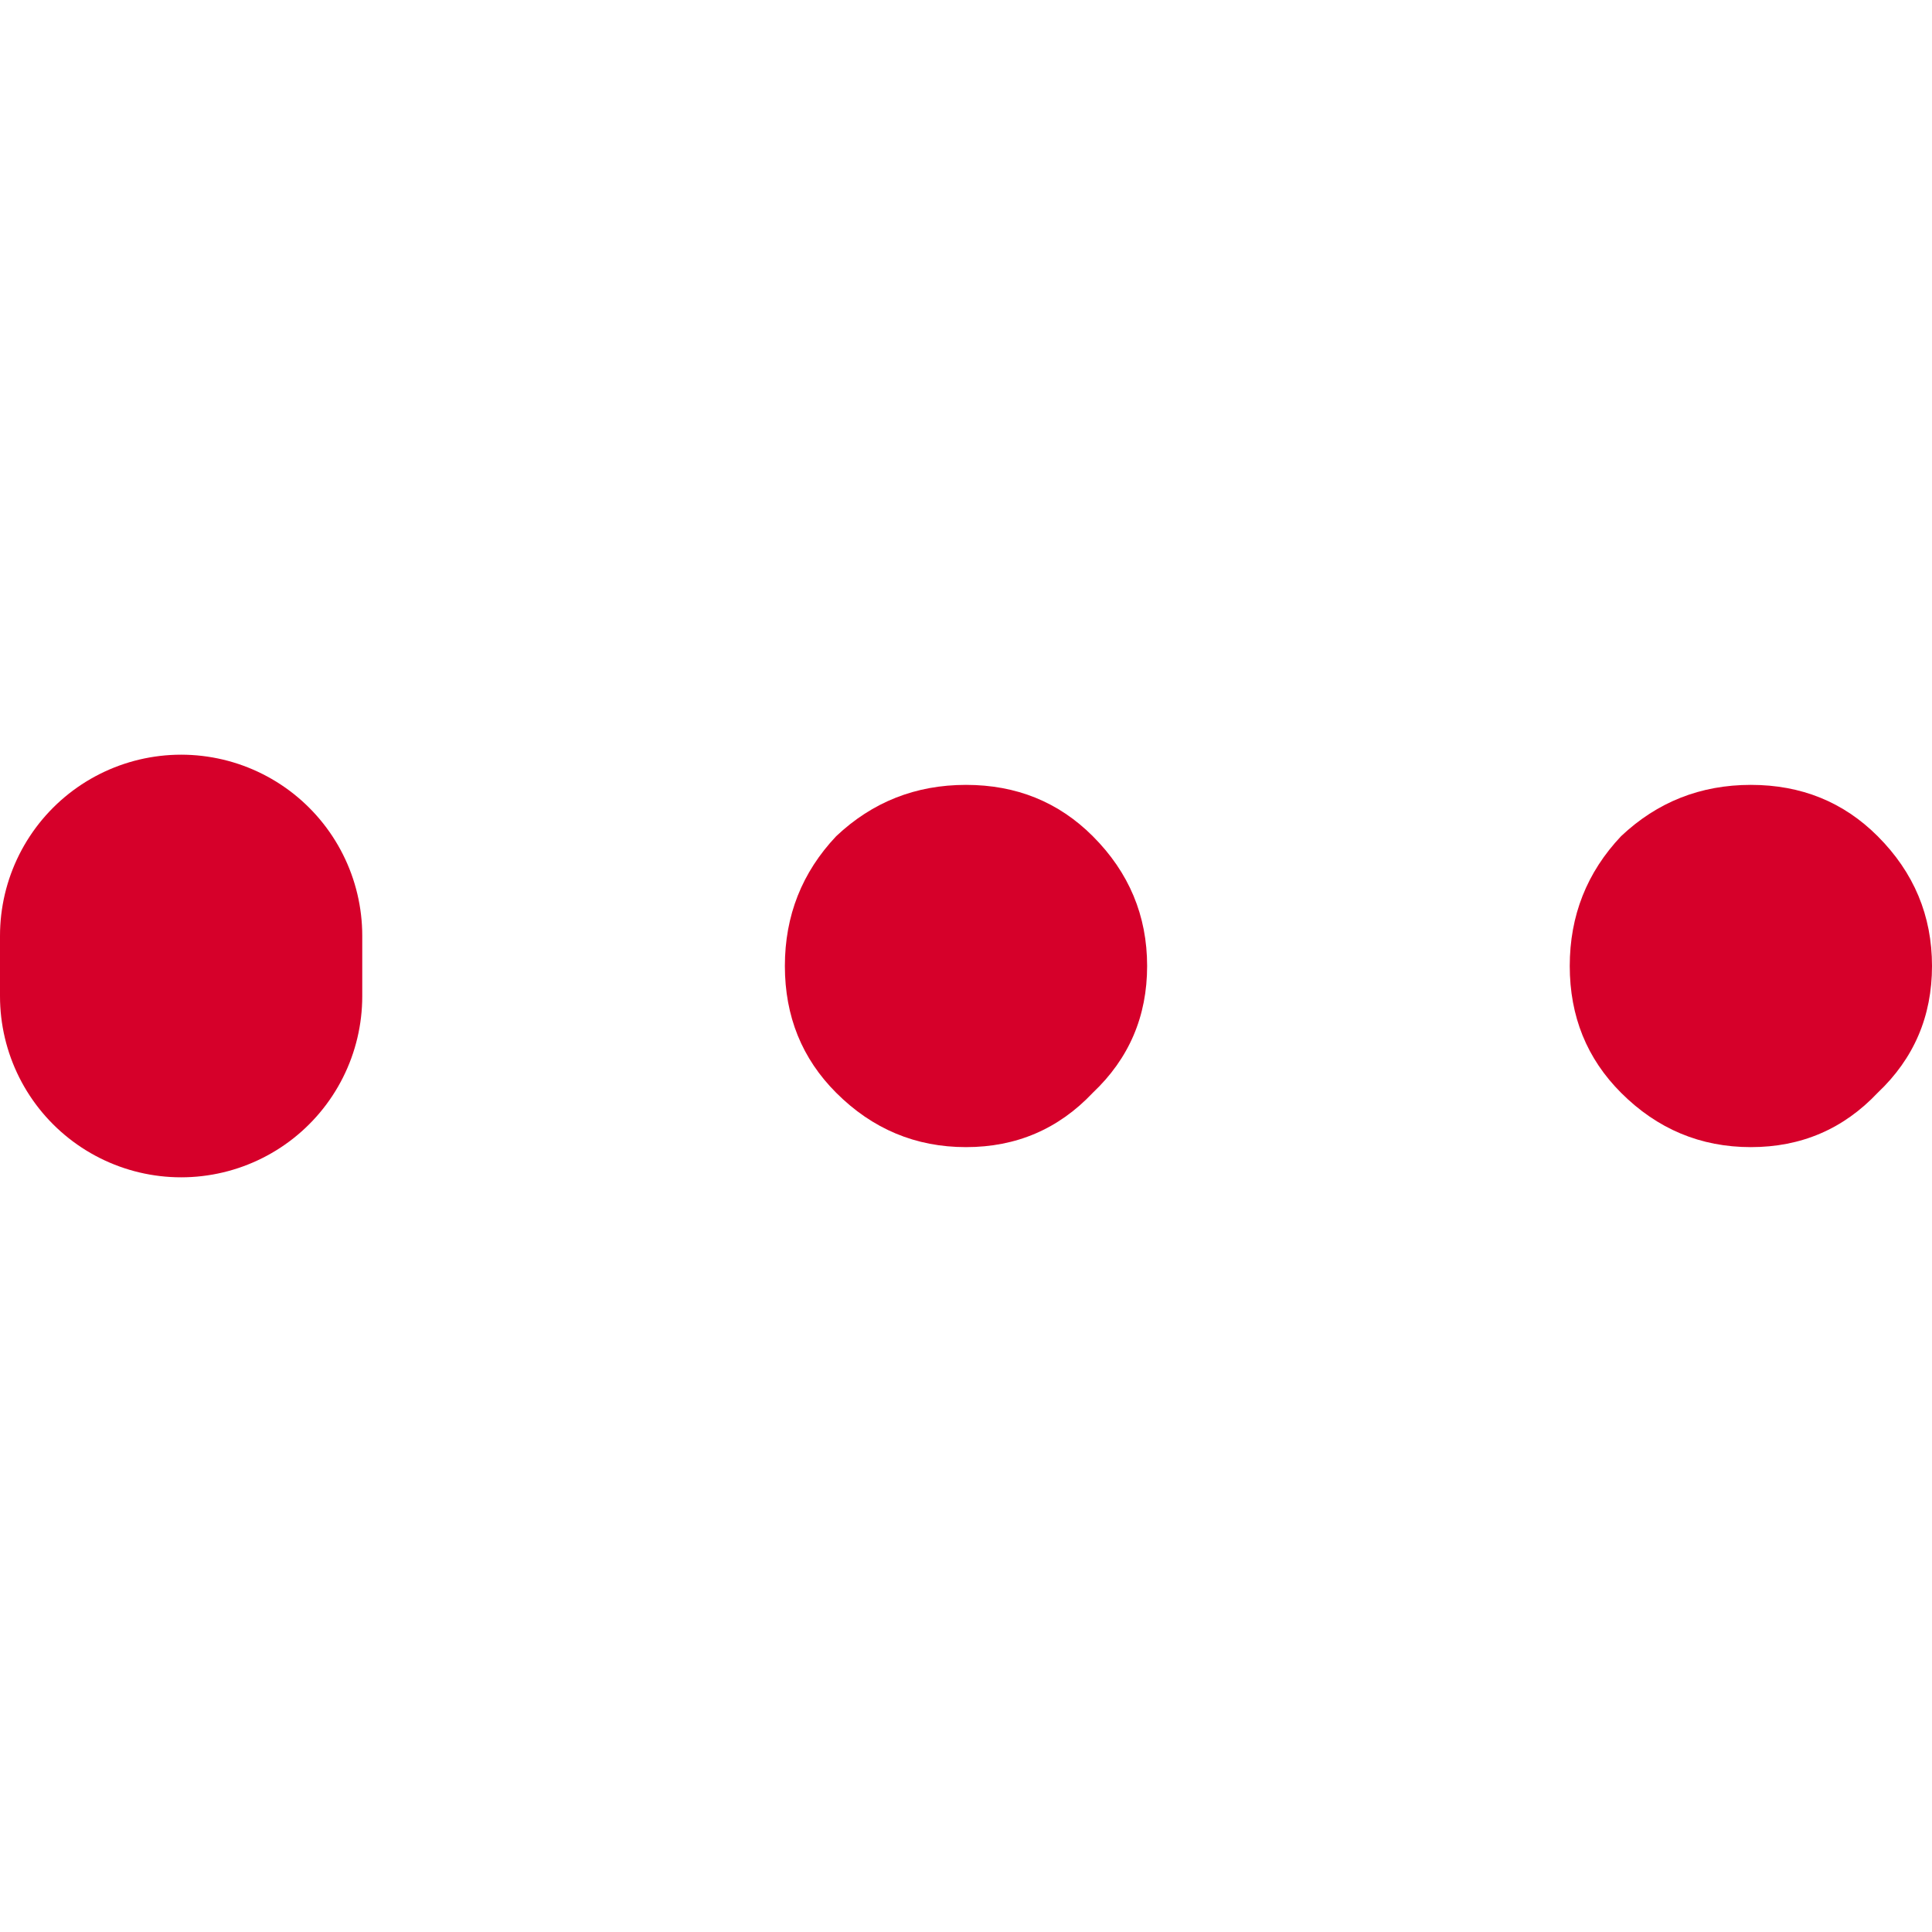 <?xml version="1.0" encoding="UTF-8"?>
<svg id="loader_anim_2019" image-rendering="auto" baseProfile="basic" version="1.1" x="0px" y="0px" width="32" height="32" xmlns="http://www.w3.org/2000/svg" xmlns:xlink="http://www.w3.org/1999/xlink"><defs><g id="dots-spin-around-1" overflow="visible"><path fill="#D6002A" stroke="none" d="M-13 -3Q-14.25 -3 -15.15 -2.15 -16 -1.25 -16 0 -16 1.25 -15.15 2.1 -14.25 3 -13 3 -11.75 3 -10.9 2.1 -10 1.25 -10 0 -10 -1.25 -10.9 -2.15 -11.75 -3 -13 -3Z"/></g></defs><g id="Scene-1" overflow="visible"><g display="none"><path id="Layer75_0_1_STROKES" stroke="#D6002A" stroke-width="6" stroke-linejoin="round" stroke-linecap="round" fill="none" d="M29 15.45L29 16.55"/><animate attributeName="display" repeatCount="indefinite" dur="1.5s" keyTimes="0;.622;.644;1" values="none;inline;none;none"/></g><g display="none"><path id="Layer74_0_1_STROKES" stroke="#D6002A" stroke-width="6" stroke-linejoin="round" stroke-linecap="round" fill="none" d="M29 15.25L29 16.75"/><animate attributeName="display" repeatCount="indefinite" dur="1.5s" keyTimes="0;.6;.622;1" values="none;inline;none;none"/></g><g display="none"><path id="Layer73_0_1_STROKES" stroke="#D6002A" stroke-width="6" stroke-linejoin="round" stroke-linecap="round" fill="none" d="M29 14.7L29 17.3"/><animate attributeName="display" repeatCount="indefinite" dur="1.5s" keyTimes="0;.578;.6;1" values="none;inline;none;none"/></g><g display="none"><path id="Layer72_0_1_STROKES" stroke="#D6002A" stroke-width="6" stroke-linejoin="round" stroke-linecap="round" fill="none" d="M29 13.65L29 18.35"/><animate attributeName="display" repeatCount="indefinite" dur="1.5s" keyTimes="0;.556;.578;1" values="none;inline;none;none"/></g><g display="none"><path id="Layer71_0_1_STROKES" stroke="#D6002A" stroke-width="6" stroke-linejoin="round" stroke-linecap="round" fill="none" d="M29 11.9L29 20.1"/><animate attributeName="display" repeatCount="indefinite" dur="1.5s" keyTimes="0;.533;.556;1" values="none;inline;none;none"/></g><g display="none"><path id="Layer70_0_1_STROKES" stroke="#D6002A" stroke-width="6" stroke-linejoin="round" stroke-linecap="round" fill="none" d="M29 9.25L29 22.75"/><animate attributeName="display" repeatCount="indefinite" dur="1.5s" keyTimes="0;.511;.533;1" values="none;inline;none;none"/></g><g display="none"><path id="Layer69_0_1_STROKES" stroke="#D6002A" stroke-width="6" stroke-linejoin="round" stroke-linecap="round" fill="none" d="M29 6.6L29 25.4"/><animate attributeName="display" repeatCount="indefinite" dur="1.5s" keyTimes="0;.489;.511;1" values="none;inline;none;none"/></g><g display="none"><path id="Layer68_0_1_STROKES" stroke="#D6002A" stroke-width="6" stroke-linejoin="round" stroke-linecap="round" fill="none" d="M29 4.85L29 27.15"/><animate attributeName="display" repeatCount="indefinite" dur="1.5s" keyTimes="0;.467;.489;1" values="none;inline;none;none"/></g><g display="none"><path id="Layer67_0_1_STROKES" stroke="#D6002A" stroke-width="6" stroke-linejoin="round" stroke-linecap="round" fill="none" d="M29 3.8L29 28.2"/><animate attributeName="display" repeatCount="indefinite" dur="1.5s" keyTimes="0;.444;.467;1" values="none;inline;none;none"/></g><g display="none"><path id="Layer66_0_1_STROKES" stroke="#D6002A" stroke-width="6" stroke-linejoin="round" stroke-linecap="round" fill="none" d="M29 3.25L29 28.75"/><animate attributeName="display" repeatCount="indefinite" dur="1.5s" keyTimes="0;.422;.444;1" values="none;inline;none;none"/></g><g display="none"><path id="Layer65_0_1_STROKES" stroke="#D6002A" stroke-width="6" stroke-linejoin="round" stroke-linecap="round" fill="none" d="M29 3.05L29 28.95"/><animate attributeName="display" repeatCount="indefinite" dur="1.5s" keyTimes="0;.4;.422;1" values="none;inline;none;none"/></g><g display="none"><path id="Layer64_0_1_STROKES" stroke="#D6002A" stroke-width="6" stroke-linejoin="round" stroke-linecap="round" fill="none" d="M29 29L29 3"/><animate attributeName="display" repeatCount="indefinite" dur="1.5s" keyTimes="0;.378;.4;1" values="none;inline;none;none"/></g><g display="none"><path id="Layer63_0_1_STROKES" stroke="#D6002A" stroke-width="6" stroke-linejoin="round" stroke-linecap="round" fill="none" d="M29 4.8L29 27.2"/><animate attributeName="display" repeatCount="indefinite" dur="1.5s" keyTimes="0;.356;.378;1" values="none;inline;none;none"/></g><g display="none"><path id="Layer62_0_1_STROKES" stroke="#D6002A" stroke-width="6" stroke-linejoin="round" stroke-linecap="round" fill="none" d="M29 6.5L29 25.5"/><animate attributeName="display" repeatCount="indefinite" dur="1.5s" keyTimes="0;.333;.356;1" values="none;inline;none;none"/></g><g display="none"><path id="Layer61_0_1_STROKES" stroke="#D6002A" stroke-width="6" stroke-linejoin="round" stroke-linecap="round" fill="none" d="M29 8.2L29 23.8"/><animate attributeName="display" repeatCount="indefinite" dur="1.5s" keyTimes="0;.311;.333;1" values="none;inline;none;none"/></g><g display="none"><path id="Layer60_0_1_STROKES" stroke="#D6002A" stroke-width="6" stroke-linejoin="round" stroke-linecap="round" fill="none" d="M29 9.75L29 22.25"/><animate attributeName="display" repeatCount="indefinite" dur="1.5s" keyTimes="0;.289;.311;1" values="none;inline;none;none"/></g><g display="none"><path id="Layer59_0_1_STROKES" stroke="#D6002A" stroke-width="6" stroke-linejoin="round" stroke-linecap="round" fill="none" d="M29 11.2L29 20.8"/><animate attributeName="display" repeatCount="indefinite" dur="1.5s" keyTimes="0;.267;.289;1" values="none;inline;none;none"/></g><g display="none"><path id="Layer58_0_1_STROKES" stroke="#D6002A" stroke-width="6" stroke-linejoin="round" stroke-linecap="round" fill="none" d="M29 12.45L29 19.55"/><animate attributeName="display" repeatCount="indefinite" dur="1.5s" keyTimes="0;.244;.267;1" values="none;inline;none;none"/></g><g display="none"><path id="Layer57_0_1_STROKES" stroke="#D6002A" stroke-width="6" stroke-linejoin="round" stroke-linecap="round" fill="none" d="M29 13.5L29 18.5"/><animate attributeName="display" repeatCount="indefinite" dur="1.5s" keyTimes="0;.222;.244;1" values="none;inline;none;none"/></g><g display="none"><path id="Layer56_0_1_STROKES" stroke="#D6002A" stroke-width="6" stroke-linejoin="round" stroke-linecap="round" fill="none" d="M29 14.35L29 17.65"/><animate attributeName="display" repeatCount="indefinite" dur="1.5s" keyTimes="0;.2;.222;1" values="none;inline;none;none"/></g><g display="none"><path id="Layer55_0_1_STROKES" stroke="#D6002A" stroke-width="6" stroke-linejoin="round" stroke-linecap="round" fill="none" d="M29 15L29 17"/><animate attributeName="display" repeatCount="indefinite" dur="1.5s" keyTimes="0;.178;.2;1" values="none;inline;none;none"/></g><g display="none"><path id="Layer54_0_1_STROKES" stroke="#D6002A" stroke-width="6" stroke-linejoin="round" stroke-linecap="round" fill="none" d="M29 15.35L29 16.65"/><animate attributeName="display" repeatCount="indefinite" dur="1.5s" keyTimes="0;.156;.178;1" values="none;inline;none;none"/></g><g display="none"><path id="Layer53_0_1_STROKES" stroke="#D6002A" stroke-width="6" stroke-linejoin="round" stroke-linecap="round" fill="none" d="M29 16.5L29 15.5"/><animate attributeName="display" repeatCount="indefinite" dur="1.5s" keyTimes="0;.133;.156;.644;.667;1" values="none;inline;none;inline;none;none"/></g><g id="Layer52_0_FILL"><path fill="#D6002A" stroke="none" d="M31.1 18.1Q32 17.25 32 16 32 14.75 31.1 13.85 30.25 13 29 13 27.75 13 26.85 13.85 26 14.75 26 16 26 17.25 26.85 18.1 27.75 19 29 19 30.25 19 31.1 18.1Z"/><animate attributeName="display" repeatCount="indefinite" dur="1.5s" keyTimes="0;.133;1" values="inline;none;none"/></g><g display="none" id="Layer51_0_FILL"><path fill="#D6002A" stroke="none" d="M18.1 18.1Q19 17.25 19 16 19 14.75 18.1 13.85 17.25 13 16 13 14.75 13 13.85 13.85 13 14.75 13 16 13 17.25 13.85 18.1 14.75 19 16 19 17.25 19 18.1 18.1Z"/><animate attributeName="display" repeatCount="indefinite" dur="1.5s" keyTimes="0;.6;1" values="none;inline;inline"/></g><g display="none"><path id="Layer49_0_1_STROKES" stroke="#D6002A" stroke-width="6" stroke-linejoin="round" stroke-linecap="round" fill="none" d="M16 15.45L16 16.55"/><animate attributeName="display" repeatCount="indefinite" dur="1.5s" keyTimes="0;.556;.578;1" values="none;inline;none;none"/></g><g display="none"><path id="Layer48_0_1_STROKES" stroke="#D6002A" stroke-width="6" stroke-linejoin="round" stroke-linecap="round" fill="none" d="M16 15.25L16 16.75"/><animate attributeName="display" repeatCount="indefinite" dur="1.5s" keyTimes="0;.533;.556;1" values="none;inline;none;none"/></g><g display="none"><path id="Layer47_0_1_STROKES" stroke="#D6002A" stroke-width="6" stroke-linejoin="round" stroke-linecap="round" fill="none" d="M16 14.7L16 17.3"/><animate attributeName="display" repeatCount="indefinite" dur="1.5s" keyTimes="0;.511;.533;1" values="none;inline;none;none"/></g><g display="none"><path id="Layer46_0_1_STROKES" stroke="#D6002A" stroke-width="6" stroke-linejoin="round" stroke-linecap="round" fill="none" d="M16 13.65L16 18.35"/><animate attributeName="display" repeatCount="indefinite" dur="1.5s" keyTimes="0;.489;.511;1" values="none;inline;none;none"/></g><g display="none"><path id="Layer45_0_1_STROKES" stroke="#D6002A" stroke-width="6" stroke-linejoin="round" stroke-linecap="round" fill="none" d="M16 11.9L16 20.1"/><animate attributeName="display" repeatCount="indefinite" dur="1.5s" keyTimes="0;.467;.489;1" values="none;inline;none;none"/></g><g display="none"><path id="Layer44_0_1_STROKES" stroke="#D6002A" stroke-width="6" stroke-linejoin="round" stroke-linecap="round" fill="none" d="M16 9.25L16 22.75"/><animate attributeName="display" repeatCount="indefinite" dur="1.5s" keyTimes="0;.444;.467;1" values="none;inline;none;none"/></g><g display="none"><path id="Layer43_0_1_STROKES" stroke="#D6002A" stroke-width="6" stroke-linejoin="round" stroke-linecap="round" fill="none" d="M16 6.6L16 25.4"/><animate attributeName="display" repeatCount="indefinite" dur="1.5s" keyTimes="0;.422;.444;1" values="none;inline;none;none"/></g><g display="none"><path id="Layer42_0_1_STROKES" stroke="#D6002A" stroke-width="6" stroke-linejoin="round" stroke-linecap="round" fill="none" d="M16 4.85L16 27.15"/><animate attributeName="display" repeatCount="indefinite" dur="1.5s" keyTimes="0;.4;.422;1" values="none;inline;none;none"/></g><g display="none"><path id="Layer41_0_1_STROKES" stroke="#D6002A" stroke-width="6" stroke-linejoin="round" stroke-linecap="round" fill="none" d="M16 3.8L16 28.2"/><animate attributeName="display" repeatCount="indefinite" dur="1.5s" keyTimes="0;.378;.4;1" values="none;inline;none;none"/></g><g display="none"><path id="Layer40_0_1_STROKES" stroke="#D6002A" stroke-width="6" stroke-linejoin="round" stroke-linecap="round" fill="none" d="M16 3.25L16 28.75"/><animate attributeName="display" repeatCount="indefinite" dur="1.5s" keyTimes="0;.356;.378;1" values="none;inline;none;none"/></g><g display="none"><path id="Layer39_0_1_STROKES" stroke="#D6002A" stroke-width="6" stroke-linejoin="round" stroke-linecap="round" fill="none" d="M16 3.05L16 28.95"/><animate attributeName="display" repeatCount="indefinite" dur="1.5s" keyTimes="0;.333;.356;1" values="none;inline;none;none"/></g><g display="none"><path id="Layer38_0_1_STROKES" stroke="#D6002A" stroke-width="6" stroke-linejoin="round" stroke-linecap="round" fill="none" d="M16 29L16 3"/><animate attributeName="display" repeatCount="indefinite" dur="1.5s" keyTimes="0;.311;.333;1" values="none;inline;none;none"/></g><g display="none"><path id="Layer37_0_1_STROKES" stroke="#D6002A" stroke-width="6" stroke-linejoin="round" stroke-linecap="round" fill="none" d="M16 4.8L16 27.2"/><animate attributeName="display" repeatCount="indefinite" dur="1.5s" keyTimes="0;.289;.311;1" values="none;inline;none;none"/></g><g display="none"><path id="Layer36_0_1_STROKES" stroke="#D6002A" stroke-width="6" stroke-linejoin="round" stroke-linecap="round" fill="none" d="M16 6.5L16 25.5"/><animate attributeName="display" repeatCount="indefinite" dur="1.5s" keyTimes="0;.267;.289;1" values="none;inline;none;none"/></g><g display="none"><path id="Layer35_0_1_STROKES" stroke="#D6002A" stroke-width="6" stroke-linejoin="round" stroke-linecap="round" fill="none" d="M16 8.2L16 23.8"/><animate attributeName="display" repeatCount="indefinite" dur="1.5s" keyTimes="0;.244;.267;1" values="none;inline;none;none"/></g><g display="none"><path id="Layer34_0_1_STROKES" stroke="#D6002A" stroke-width="6" stroke-linejoin="round" stroke-linecap="round" fill="none" d="M16 9.75L16 22.25"/><animate attributeName="display" repeatCount="indefinite" dur="1.5s" keyTimes="0;.222;.244;1" values="none;inline;none;none"/></g><g display="none"><path id="Layer33_0_1_STROKES" stroke="#D6002A" stroke-width="6" stroke-linejoin="round" stroke-linecap="round" fill="none" d="M16 11.2L16 20.8"/><animate attributeName="display" repeatCount="indefinite" dur="1.5s" keyTimes="0;.2;.222;1" values="none;inline;none;none"/></g><g display="none"><path id="Layer32_0_1_STROKES" stroke="#D6002A" stroke-width="6" stroke-linejoin="round" stroke-linecap="round" fill="none" d="M16 12.45L16 19.55"/><animate attributeName="display" repeatCount="indefinite" dur="1.5s" keyTimes="0;.178;.2;1" values="none;inline;none;none"/></g><g display="none"><path id="Layer31_0_1_STROKES" stroke="#D6002A" stroke-width="6" stroke-linejoin="round" stroke-linecap="round" fill="none" d="M16 13.5L16 18.5"/><animate attributeName="display" repeatCount="indefinite" dur="1.5s" keyTimes="0;.156;.178;1" values="none;inline;none;none"/></g><g display="none"><path id="Layer30_0_1_STROKES" stroke="#D6002A" stroke-width="6" stroke-linejoin="round" stroke-linecap="round" fill="none" d="M16 14.35L16 17.65"/><animate attributeName="display" repeatCount="indefinite" dur="1.5s" keyTimes="0;.133;.156;1" values="none;inline;none;none"/></g><g display="none"><path id="Layer29_0_1_STROKES" stroke="#D6002A" stroke-width="6" stroke-linejoin="round" stroke-linecap="round" fill="none" d="M16 15L16 17"/><animate attributeName="display" repeatCount="indefinite" dur="1.5s" keyTimes="0;.111;.133;1" values="none;inline;none;none"/></g><g display="none"><path id="Layer28_0_1_STROKES" stroke="#D6002A" stroke-width="6" stroke-linejoin="round" stroke-linecap="round" fill="none" d="M16 15.35L16 16.65"/><animate attributeName="display" repeatCount="indefinite" dur="1.5s" keyTimes="0;.089;.111;1" values="none;inline;none;none"/></g><g display="none"><path id="Layer27_0_1_STROKES" stroke="#D6002A" stroke-width="6" stroke-linejoin="round" stroke-linecap="round" fill="none" d="M16 16.5L16 15.5"/><animate attributeName="display" repeatCount="indefinite" dur="1.5s" keyTimes="0;.067;.089;.578;.6;1" values="none;inline;none;inline;none;none"/></g><g id="Layer26_0_FILL"><path fill="#D6002A" stroke="none" d="M18.1 18.1Q19 17.25 19 16 19 14.75 18.1 13.85 17.25 13 16 13 14.75 13 13.85 13.85 13 14.75 13 16 13 17.25 13.85 18.1 14.75 19 16 19 17.25 19 18.1 18.1Z"/><animate attributeName="display" repeatCount="indefinite" dur="1.5s" keyTimes="0;.067;1" values="inline;none;none"/></g><g display="none" id="Layer25_0_FILL"><path fill="#D6002A" stroke="none" d="M5.1 18.1Q6 17.25 6 16 6 14.75 5.1 13.85 4.25 13 3 13 1.75 13 .85 13.85 0 14.75 0 16 0 17.25 .85 18.1 1.75 19 3 19 4.25 19 5.1 18.1Z"/><animate attributeName="display" repeatCount="indefinite" dur="1.5s" keyTimes="0;.533;.578;1" values="none;inline;none;none"/></g><g display="none"><path id="Layer24_0_1_STROKES" stroke="#D6002A" stroke-width="6" stroke-linejoin="round" stroke-linecap="round" fill="none" d="M3 16.5L3 15.5"/><animate attributeName="display" repeatCount="indefinite" dur="1.5s" keyTimes="0;.511;.533;1" values="none;inline;none;none"/></g><g display="none"><path id="Layer23_0_1_STROKES" stroke="#D6002A" stroke-width="6" stroke-linejoin="round" stroke-linecap="round" fill="none" d="M3 15.45L3 16.55"/><animate attributeName="display" repeatCount="indefinite" dur="1.5s" keyTimes="0;.489;.511;1" values="none;inline;none;none"/></g><g display="none"><path id="Layer22_0_1_STROKES" stroke="#D6002A" stroke-width="6" stroke-linejoin="round" stroke-linecap="round" fill="none" d="M3 15.25L3 16.75"/><animate attributeName="display" repeatCount="indefinite" dur="1.5s" keyTimes="0;.467;.489;1" values="none;inline;none;none"/></g><g display="none"><path id="Layer21_0_1_STROKES" stroke="#D6002A" stroke-width="6" stroke-linejoin="round" stroke-linecap="round" fill="none" d="M3 14.7L3 17.3"/><animate attributeName="display" repeatCount="indefinite" dur="1.5s" keyTimes="0;.444;.467;1" values="none;inline;none;none"/></g><g display="none"><path id="Layer20_0_1_STROKES" stroke="#D6002A" stroke-width="6" stroke-linejoin="round" stroke-linecap="round" fill="none" d="M3 13.65L3 18.35"/><animate attributeName="display" repeatCount="indefinite" dur="1.5s" keyTimes="0;.422;.444;1" values="none;inline;none;none"/></g><g display="none"><path id="Layer19_0_1_STROKES" stroke="#D6002A" stroke-width="6" stroke-linejoin="round" stroke-linecap="round" fill="none" d="M3 11.9L3 20.1"/><animate attributeName="display" repeatCount="indefinite" dur="1.5s" keyTimes="0;.4;.422;1" values="none;inline;none;none"/></g><g display="none"><path id="Layer18_0_1_STROKES" stroke="#D6002A" stroke-width="6" stroke-linejoin="round" stroke-linecap="round" fill="none" d="M3 9.25L3 22.75"/><animate attributeName="display" repeatCount="indefinite" dur="1.5s" keyTimes="0;.378;.4;1" values="none;inline;none;none"/></g><g display="none"><path id="Layer17_0_1_STROKES" stroke="#D6002A" stroke-width="6" stroke-linejoin="round" stroke-linecap="round" fill="none" d="M3 6.6L3 25.4"/><animate attributeName="display" repeatCount="indefinite" dur="1.5s" keyTimes="0;.356;.378;1" values="none;inline;none;none"/></g><g display="none"><path id="Layer16_0_1_STROKES" stroke="#D6002A" stroke-width="6" stroke-linejoin="round" stroke-linecap="round" fill="none" d="M3 4.85L3 27.15"/><animate attributeName="display" repeatCount="indefinite" dur="1.5s" keyTimes="0;.333;.356;1" values="none;inline;none;none"/></g><g display="none"><path id="Layer15_0_1_STROKES" stroke="#D6002A" stroke-width="6" stroke-linejoin="round" stroke-linecap="round" fill="none" d="M3 3.8L3 28.2"/><animate attributeName="display" repeatCount="indefinite" dur="1.5s" keyTimes="0;.311;.333;1" values="none;inline;none;none"/></g><g display="none"><path id="Layer14_0_1_STROKES" stroke="#D6002A" stroke-width="6" stroke-linejoin="round" stroke-linecap="round" fill="none" d="M3 3.25L3 28.75"/><animate attributeName="display" repeatCount="indefinite" dur="1.5s" keyTimes="0;.289;.311;1" values="none;inline;none;none"/></g><g display="none"><path id="Layer13_0_1_STROKES" stroke="#D6002A" stroke-width="6" stroke-linejoin="round" stroke-linecap="round" fill="none" d="M3 3.05L3 28.95"/><animate attributeName="display" repeatCount="indefinite" dur="1.5s" keyTimes="0;.267;.289;1" values="none;inline;none;none"/></g><g display="none"><path id="Layer12_0_1_STROKES" stroke="#D6002A" stroke-width="6" stroke-linejoin="round" stroke-linecap="round" fill="none" d="M3 29L3 3"/><animate attributeName="display" repeatCount="indefinite" dur="1.5s" keyTimes="0;.244;.267;1" values="none;inline;none;none"/></g><g display="none"><path id="Layer11_0_1_STROKES" stroke="#D6002A" stroke-width="6" stroke-linejoin="round" stroke-linecap="round" fill="none" d="M3 4.8L3 27.2"/><animate attributeName="display" repeatCount="indefinite" dur="1.5s" keyTimes="0;.222;.244;1" values="none;inline;none;none"/></g><g display="none"><path id="Layer10_0_1_STROKES" stroke="#D6002A" stroke-width="6" stroke-linejoin="round" stroke-linecap="round" fill="none" d="M3 6.5L3 25.5"/><animate attributeName="display" repeatCount="indefinite" dur="1.5s" keyTimes="0;.2;.222;1" values="none;inline;none;none"/></g><g display="none"><path id="Layer9_0_1_STROKES" stroke="#D6002A" stroke-width="6" stroke-linejoin="round" stroke-linecap="round" fill="none" d="M3 8.2L3 23.8"/><animate attributeName="display" repeatCount="indefinite" dur="1.5s" keyTimes="0;.178;.2;1" values="none;inline;none;none"/></g><g display="none"><path id="Layer8_0_1_STROKES" stroke="#D6002A" stroke-width="6" stroke-linejoin="round" stroke-linecap="round" fill="none" d="M3 9.75L3 22.25"/><animate attributeName="display" repeatCount="indefinite" dur="1.5s" keyTimes="0;.156;.178;1" values="none;inline;none;none"/></g><g display="none"><path id="Layer7_0_1_STROKES" stroke="#D6002A" stroke-width="6" stroke-linejoin="round" stroke-linecap="round" fill="none" d="M3 11.2L3 20.8"/><animate attributeName="display" repeatCount="indefinite" dur="1.5s" keyTimes="0;.133;.156;1" values="none;inline;none;none"/></g><g display="none"><path id="Layer6_0_1_STROKES" stroke="#D6002A" stroke-width="6" stroke-linejoin="round" stroke-linecap="round" fill="none" d="M3 12.45L3 19.55"/><animate attributeName="display" repeatCount="indefinite" dur="1.5s" keyTimes="0;.111;.133;1" values="none;inline;none;none"/></g><g display="none"><path id="Layer5_0_1_STROKES" stroke="#D6002A" stroke-width="6" stroke-linejoin="round" stroke-linecap="round" fill="none" d="M3 13.5L3 18.5"/><animate attributeName="display" repeatCount="indefinite" dur="1.5s" keyTimes="0;.089;.111;1" values="none;inline;none;none"/></g><g display="none"><path id="Layer4_0_1_STROKES" stroke="#D6002A" stroke-width="6" stroke-linejoin="round" stroke-linecap="round" fill="none" d="M3 14.35L3 17.65"/><animate attributeName="display" repeatCount="indefinite" dur="1.5s" keyTimes="0;.067;.089;1" values="none;inline;none;none"/></g><g display="none"><path id="Layer3_0_1_STROKES" stroke="#D6002A" stroke-width="6" stroke-linejoin="round" stroke-linecap="round" fill="none" d="M3 15L3 17"/><animate attributeName="display" repeatCount="indefinite" dur="1.5s" keyTimes="0;.044;.067;1" values="none;inline;none;none"/></g><g display="none"><path id="Layer2_0_1_STROKES" stroke="#D6002A" stroke-width="6" stroke-linejoin="round" stroke-linecap="round" fill="none" d="M3 15.35L3 16.65"/><animate attributeName="display" repeatCount="indefinite" dur="1.5s" keyTimes="0;.022;.044;1" values="none;inline;none;none"/></g><g><path id="Layer1_0_1_STROKES" stroke="#D6002A" stroke-width="6" stroke-linejoin="round" stroke-linecap="round" fill="none" d="M3 16.5L3 15.5"/><animate attributeName="display" repeatCount="indefinite" dur="1.5s" keyTimes="0;.022;1" values="inline;none;none"/></g><g display="none"><use xlink:href="#dots-spin-around-1" transform="translate(16 16)"><animateTransform attributeName="transform" additive="replace" type="translate" repeatCount="indefinite" dur="1.5s" keyTimes="0;.6;.6;.622;.622;.644;.644;.667;.667;.689;.689;.711;.711;.733;.733;.756;.756;.778;.778;.8;.8;.822;.822;.844;.844;.867;.867;.889;.889;.911;.911;1" values="16,16;16,16;16.049,16.051;16.049,16.051;16.044,16.055;16.044,16.055;16.029,16.112;16.029,16.112;16.084,16.034;16.084,16.034;16.095,16.119;16.095,16.119;16.07,15.989;16.07,15.989;16.049,16.092;16.049,16.092;15.958,16.045;15.958,16.045;15.979,15.99;15.979,15.99;15.985,15.973;15.985,15.973;15.96,15.937;15.96,15.937;16.019,16.036;16.019,16.036;16.058,16.041;16.058,16.041;16.05,15.948;16.05,15.948;16,16;16,16" calcMode="discrete"/><animateTransform attributeName="transform" additive="sum" type="rotate" repeatCount="indefinite" dur="1.5s" keyTimes="0;.6;.6;.622;.622;.644;.644;.667;.667;.689;.689;.711;.711;.733;.733;.756;.756;.778;.778;.8;.8;.822;.822;.844;.844;.867;.867;.889;.889;.911;.911;1" values="0,0,0;0,0,0;.763,0,0;.763,0,0;3.253,0,0;3.253,0,0;7.507,0,0;7.507,0,0;13.791,0,0;13.791,0,0;22.82,0,0;22.82,0,0;35.876,0,0;35.876,0,0;57.681,0,0;57.681,0,0;122.319,0,0;122.319,0,0;143.934,0,0;143.934,0,0;157.18,0,0;157.18,0,0;166.209,0,0;166.209,0,0;172.493,0,0;172.493,0,0;176.747,0,0;176.747,0,0;179.237,0,0;179.237,0,0;180,0,0;180,0,0" calcMode="discrete"/><animateTransform attributeName="transform" additive="sum" type="scale" repeatCount="indefinite" dur="1.5s" keyTimes="0;.644;.644;.667;.667;.711;.711;.8;.8;.844;.844;.867;.867;1" values="1,1;1,1;1,.999;1,.999;.998,.998;.998,.998;.997,.997;.997,.997;.998,.998;.998,.998;1,.999;1,.999;1,1;1,1" calcMode="discrete"/><animateTransform attributeName="transform" additive="sum" type="translate" repeatCount="indefinite" dur="1.5s" keyTimes="0;.6;.6;.622;.622;.644;.644;.667;.667;.689;.689;.711;.711;.733;.733;.756;.756;.778;.778;.8;.8;.822;.822;.844;.844;.867;.867;.889;.889;.911;.911;1" values="0,0;0,0;-.05,-.1;-.05,-.1;-.1,-.1;-.1,-.1;-.1,-.15;-.1,-.15;-.15,-.05;-.15,-.05;-.2,-.1;-.2,-.1;-.05,.05;-.05,.05;-.2,.05;-.2,.05;-.05,.1;-.05,.1;0,.05;0,.05;.05,.1;.05,.1;.05,.05;.05,.05;.1,.15;.1,.15;.15,.15;.15,.15;.15,0;.15,0;0,0;0,0" calcMode="discrete"/></use><animate attributeName="display" repeatCount="indefinite" dur="1.5s" keyTimes="0;.578;1" values="none;inline;inline"/></g><g display="none"><use xlink:href="#dots-spin-around-1" transform="matrix(-1 0 0 -1 16 16)"><animateTransform attributeName="transform" additive="replace" type="translate" repeatCount="indefinite" dur="1.5s" keyTimes="0;.689;.689;.711;.711;.733;.733;.756;.756;.778;.778;.8;.8;.822;.822;.844;.844;.867;.867;.889;.889;.911;.911;.933;.933;.956;.956;.978;.978;1" values="16,16;16,16;16.049,16.051;16.049,16.051;16.044,16.053;16.044,16.053;16.027,16.106;16.027,16.106;16.08,16.039;16.08,16.039;16.038,16.107;16.038,16.107;16.036,16.034;16.036,16.034;16,16.05;16,16.05;16.02,15.952;16.02,15.952;16.034,15.943;16.034,15.943;16.024,15.968;16.024,15.968;16.014,16.034;16.014,16.034;16.006,15.993;16.006,15.993;16.05,15.948;16.05,15.948;16,16;16,16" calcMode="discrete"/><animateTransform attributeName="transform" additive="sum" type="rotate" repeatCount="indefinite" dur="1.5s" keyTimes="0;.689;.689;.711;.711;.733;.733;.756;.756;.778;.778;.8;.8;.822;.822;.844;.844;.867;.867;.889;.889;.911;.911;.933;.933;.956;.956;.978;.978;1" values="180,0,0;180,0,0;-179.207,0,0;-179.207,0,0;-176.437,0,0;-176.437,0,0;-171.451,0,0;-171.451,0,0;-163.951,0,0;-163.951,0,0;-152.958,0,0;-152.958,0,0;-136.375,0,0;-136.375,0,0;-90,0,0;-90,0,0;-43.625,0,0;-43.625,0,0;-27.043,0,0;-27.043,0,0;-16.05,0,0;-16.05,0,0;-8.55,0,0;-8.55,0,0;-3.751,0,0;-3.751,0,0;-.794,0,0;-.794,0,0;0,0,0;0,0,0" calcMode="discrete"/><animateTransform attributeName="transform" additive="sum" type="scale" repeatCount="indefinite" dur="1.5s" keyTimes="0;.733;.733;.756;.756;.778;.778;.822;.822;.844;.844;.889;.889;.911;.911;.933;.933;1" values="1,1;1,1;1,.999;1,.999;.998,.998;.998,.998;.997,.997;.997,.997;1,1;1,1;.997,.997;.997,.997;.998,.998;.998,.998;1,.999;1,.999;1,1;1,1" calcMode="discrete"/><animateTransform attributeName="transform" additive="sum" type="translate" repeatCount="indefinite" dur="1.5s" keyTimes="0;.689;.689;.733;.733;.756;.756;.778;.778;.8;.8;.822;.822;.844;.844;.867;.867;.956;.956;.978;.978;1" values="0,0;0,0;.05,.1;.05,.1;.05,.15;.05,.15;.15,.05;.15,.05;.15,.1;.15,.1;.05,0;.05,0;.05,-.05;.05,-.05;-.05,-.05;-.05,-.05;-.1,-.1;-.1,-.1;-.15,0;-.15,0;0,0;0,0" calcMode="discrete"/></use><animate attributeName="display" repeatCount="indefinite" dur="1.5s" keyTimes="0;.667;1" values="none;inline;inline"/></g></g></svg>